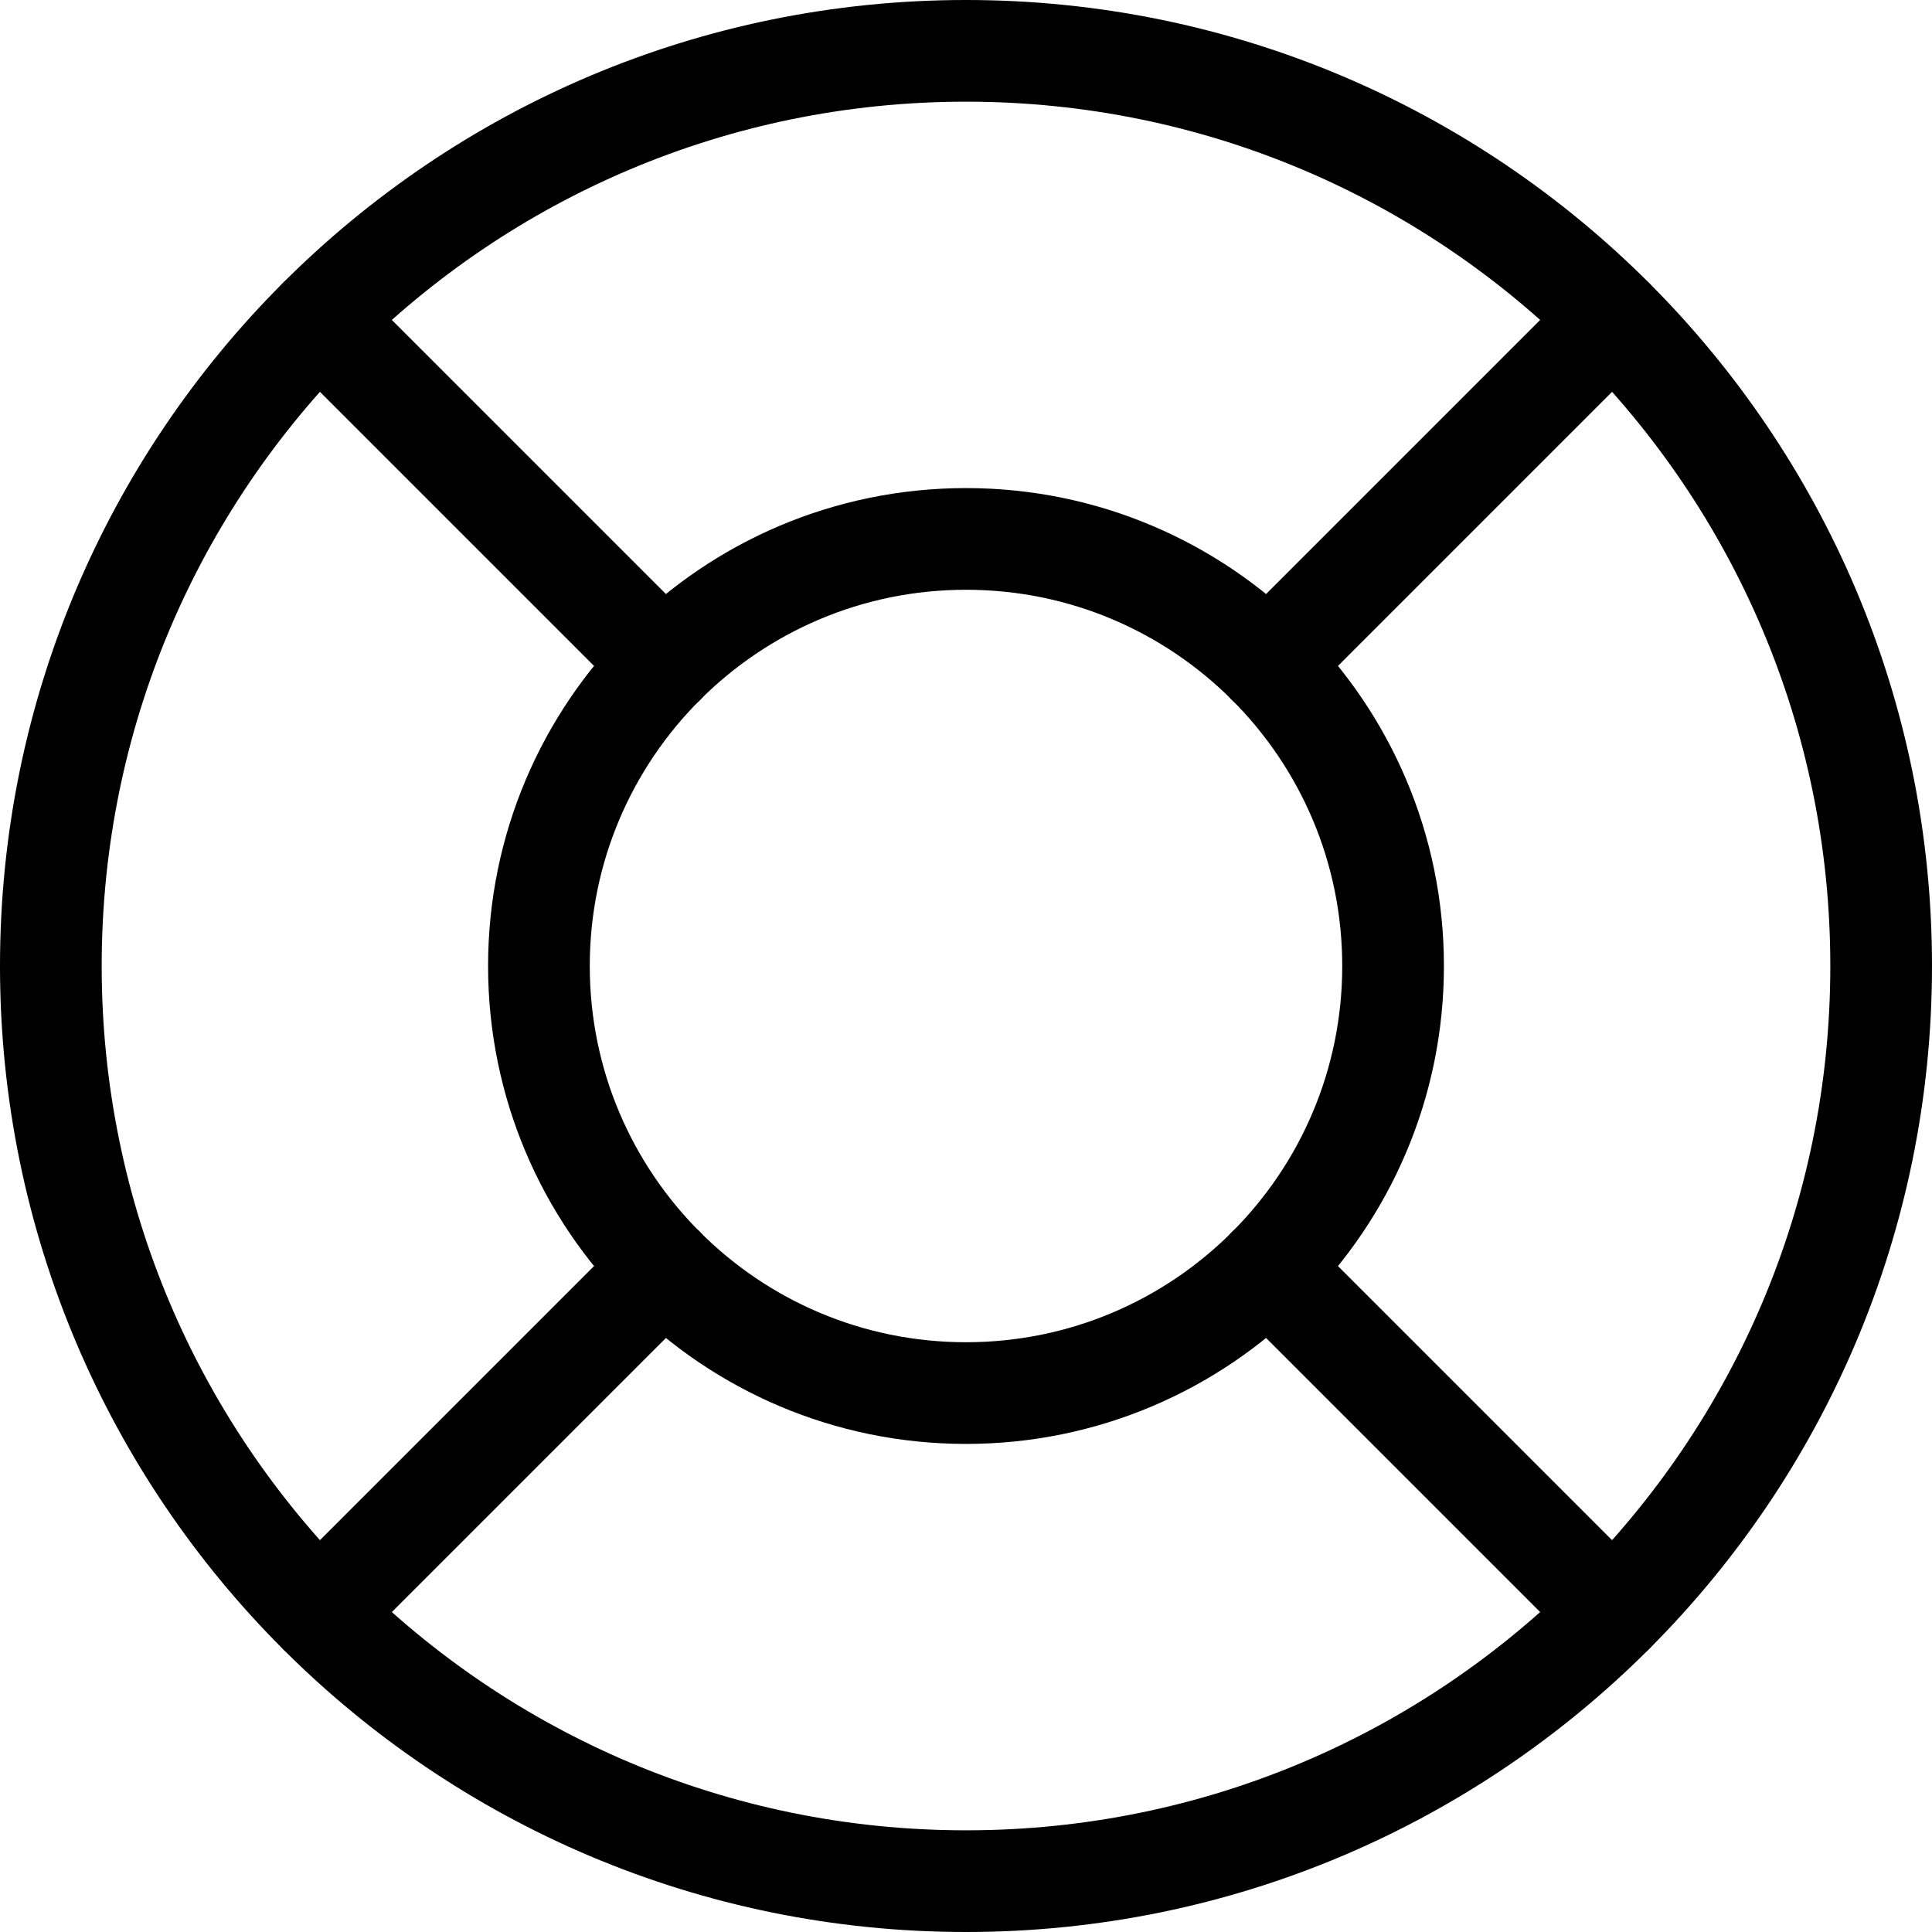 <?xml version="1.0" encoding="UTF-8"?> <svg xmlns="http://www.w3.org/2000/svg" width="38" height="38" viewBox="0 0 38 38" fill="none"><path d="M19 37C28.941 37 37 28.941 37 19C37 9.059 28.941 1 19 1C9.059 1 1 9.059 1 19C1 28.941 9.059 37 19 37Z" stroke="black" stroke-width="2" stroke-linecap="round" stroke-linejoin="round"></path><path d="M19 27.4C23.639 27.4 27.4 23.639 27.4 19C27.4 14.361 23.639 10.6 19 10.6C14.361 10.6 10.6 14.361 10.6 19C10.6 23.639 14.361 27.4 19 27.4Z" stroke="black" stroke-width="2" stroke-linecap="round" stroke-linejoin="round"></path><path d="M24.938 13.062L31.727 6.273" stroke="black" stroke-width="2" stroke-linecap="round" stroke-linejoin="round"></path><path d="M24.938 24.938L31.727 31.727" stroke="black" stroke-width="2" stroke-linecap="round" stroke-linejoin="round"></path><path d="M13.062 24.938L6.273 31.727" stroke="black" stroke-width="2" stroke-linecap="round" stroke-linejoin="round"></path><path d="M13.062 13.062L6.273 6.273" stroke="black" stroke-width="2" stroke-linecap="round" stroke-linejoin="round"></path></svg> 